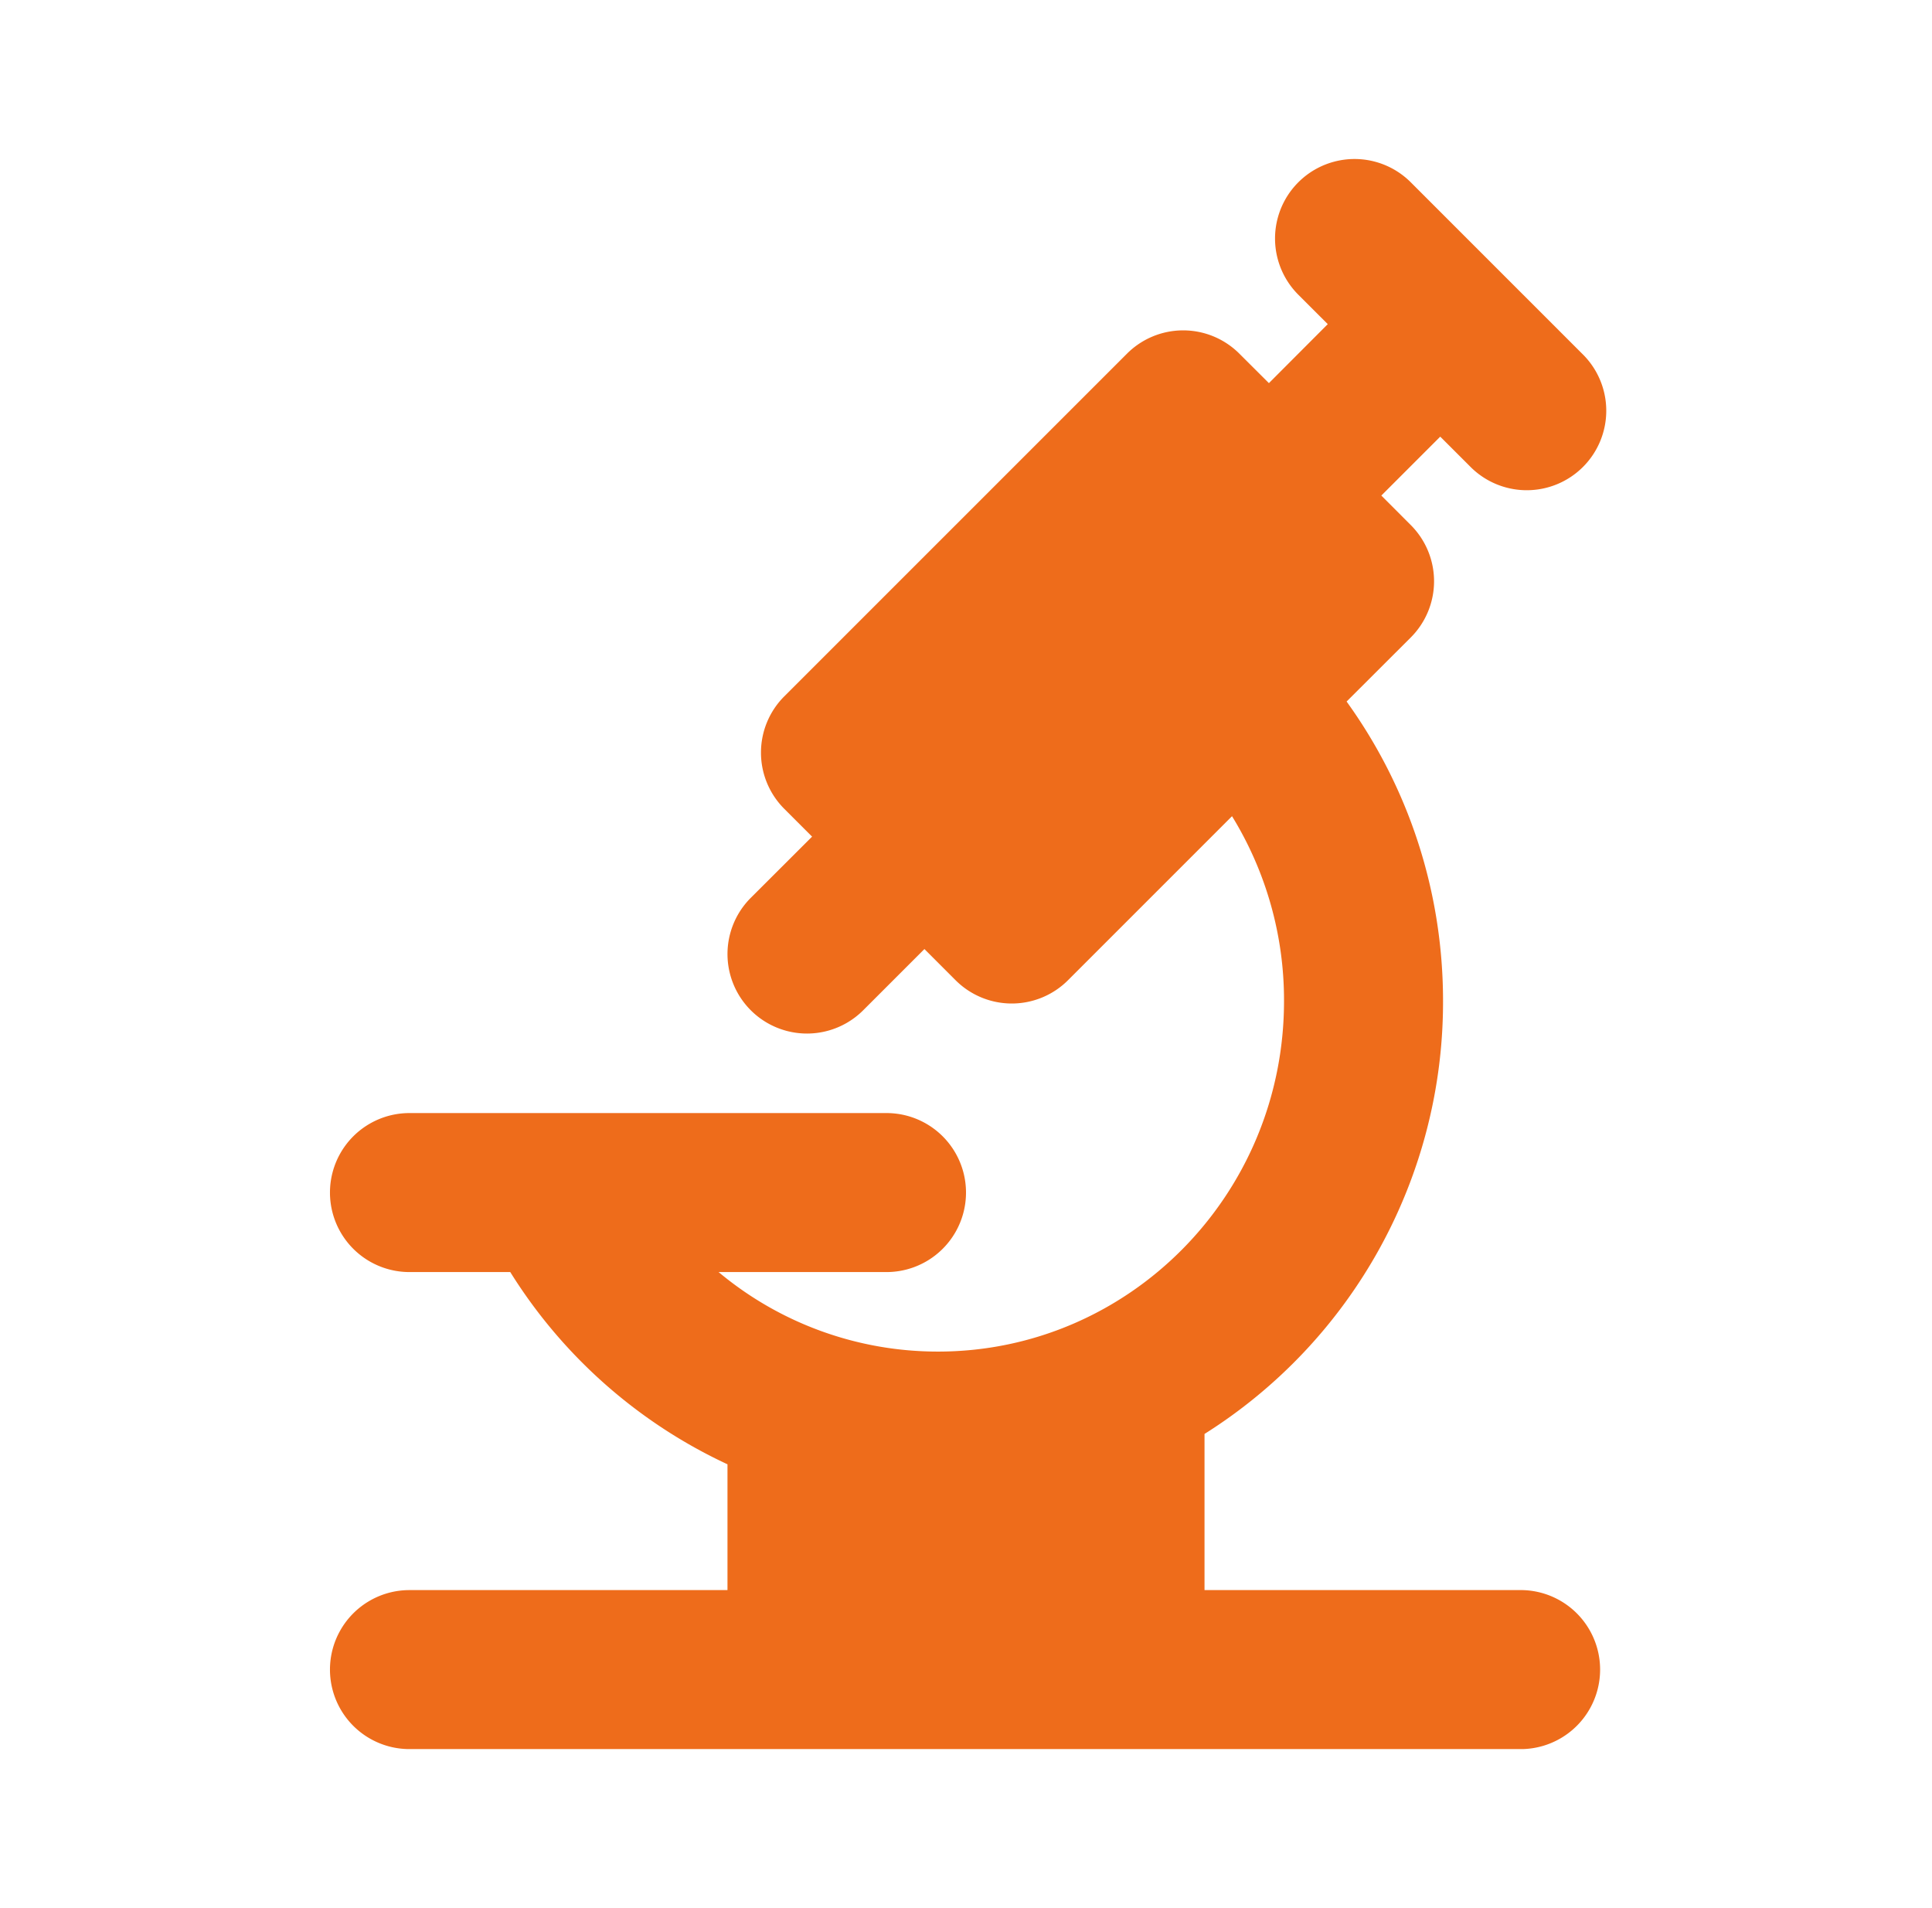 <svg xmlns="http://www.w3.org/2000/svg" width="81" height="80" fill="none" viewBox="0 0 81 80"><path fill="#ee6c1b" d="m60.383 18.307 1.234 1.233a3.333 3.333 0 1 0 4.713-4.713l-7.183-7.184a3.333 3.333 0 1 0-4.714 4.714l1.234 1.233-2.467 2.473-1.237-1.233a3.33 3.33 0 0 0-4.716 0L32.88 29.197a3.333 3.333 0 0 0 0 4.713l1.167 1.167-2.57 2.566a3.332 3.332 0 1 0 4.713 4.714l2.567-2.567 1.306 1.307a3.333 3.333 0 0 0 4.714 0l6.876-6.877a14.73 14.73 0 0 1 2.18 7.75c0 8.15-6.526 14.697-14.506 14.697a14.33 14.33 0 0 1-9.2-3.334h7.04a3.333 3.333 0 0 0 0-6.666h-20a3.333 3.333 0 1 0 0 6.666h4.226a21.34 21.34 0 0 0 9.107 8.06v5.274H17.167a3.333 3.333 0 1 0 0 6.666h46.666a3.334 3.334 0 0 0 0-6.666H50.5V60.12a21.4 21.4 0 0 0 10-18.15c0-4.687-1.5-9.03-4.043-12.557l2.69-2.686a3.333 3.333 0 0 0 0-4.714l-1.234-1.236z"/></svg>